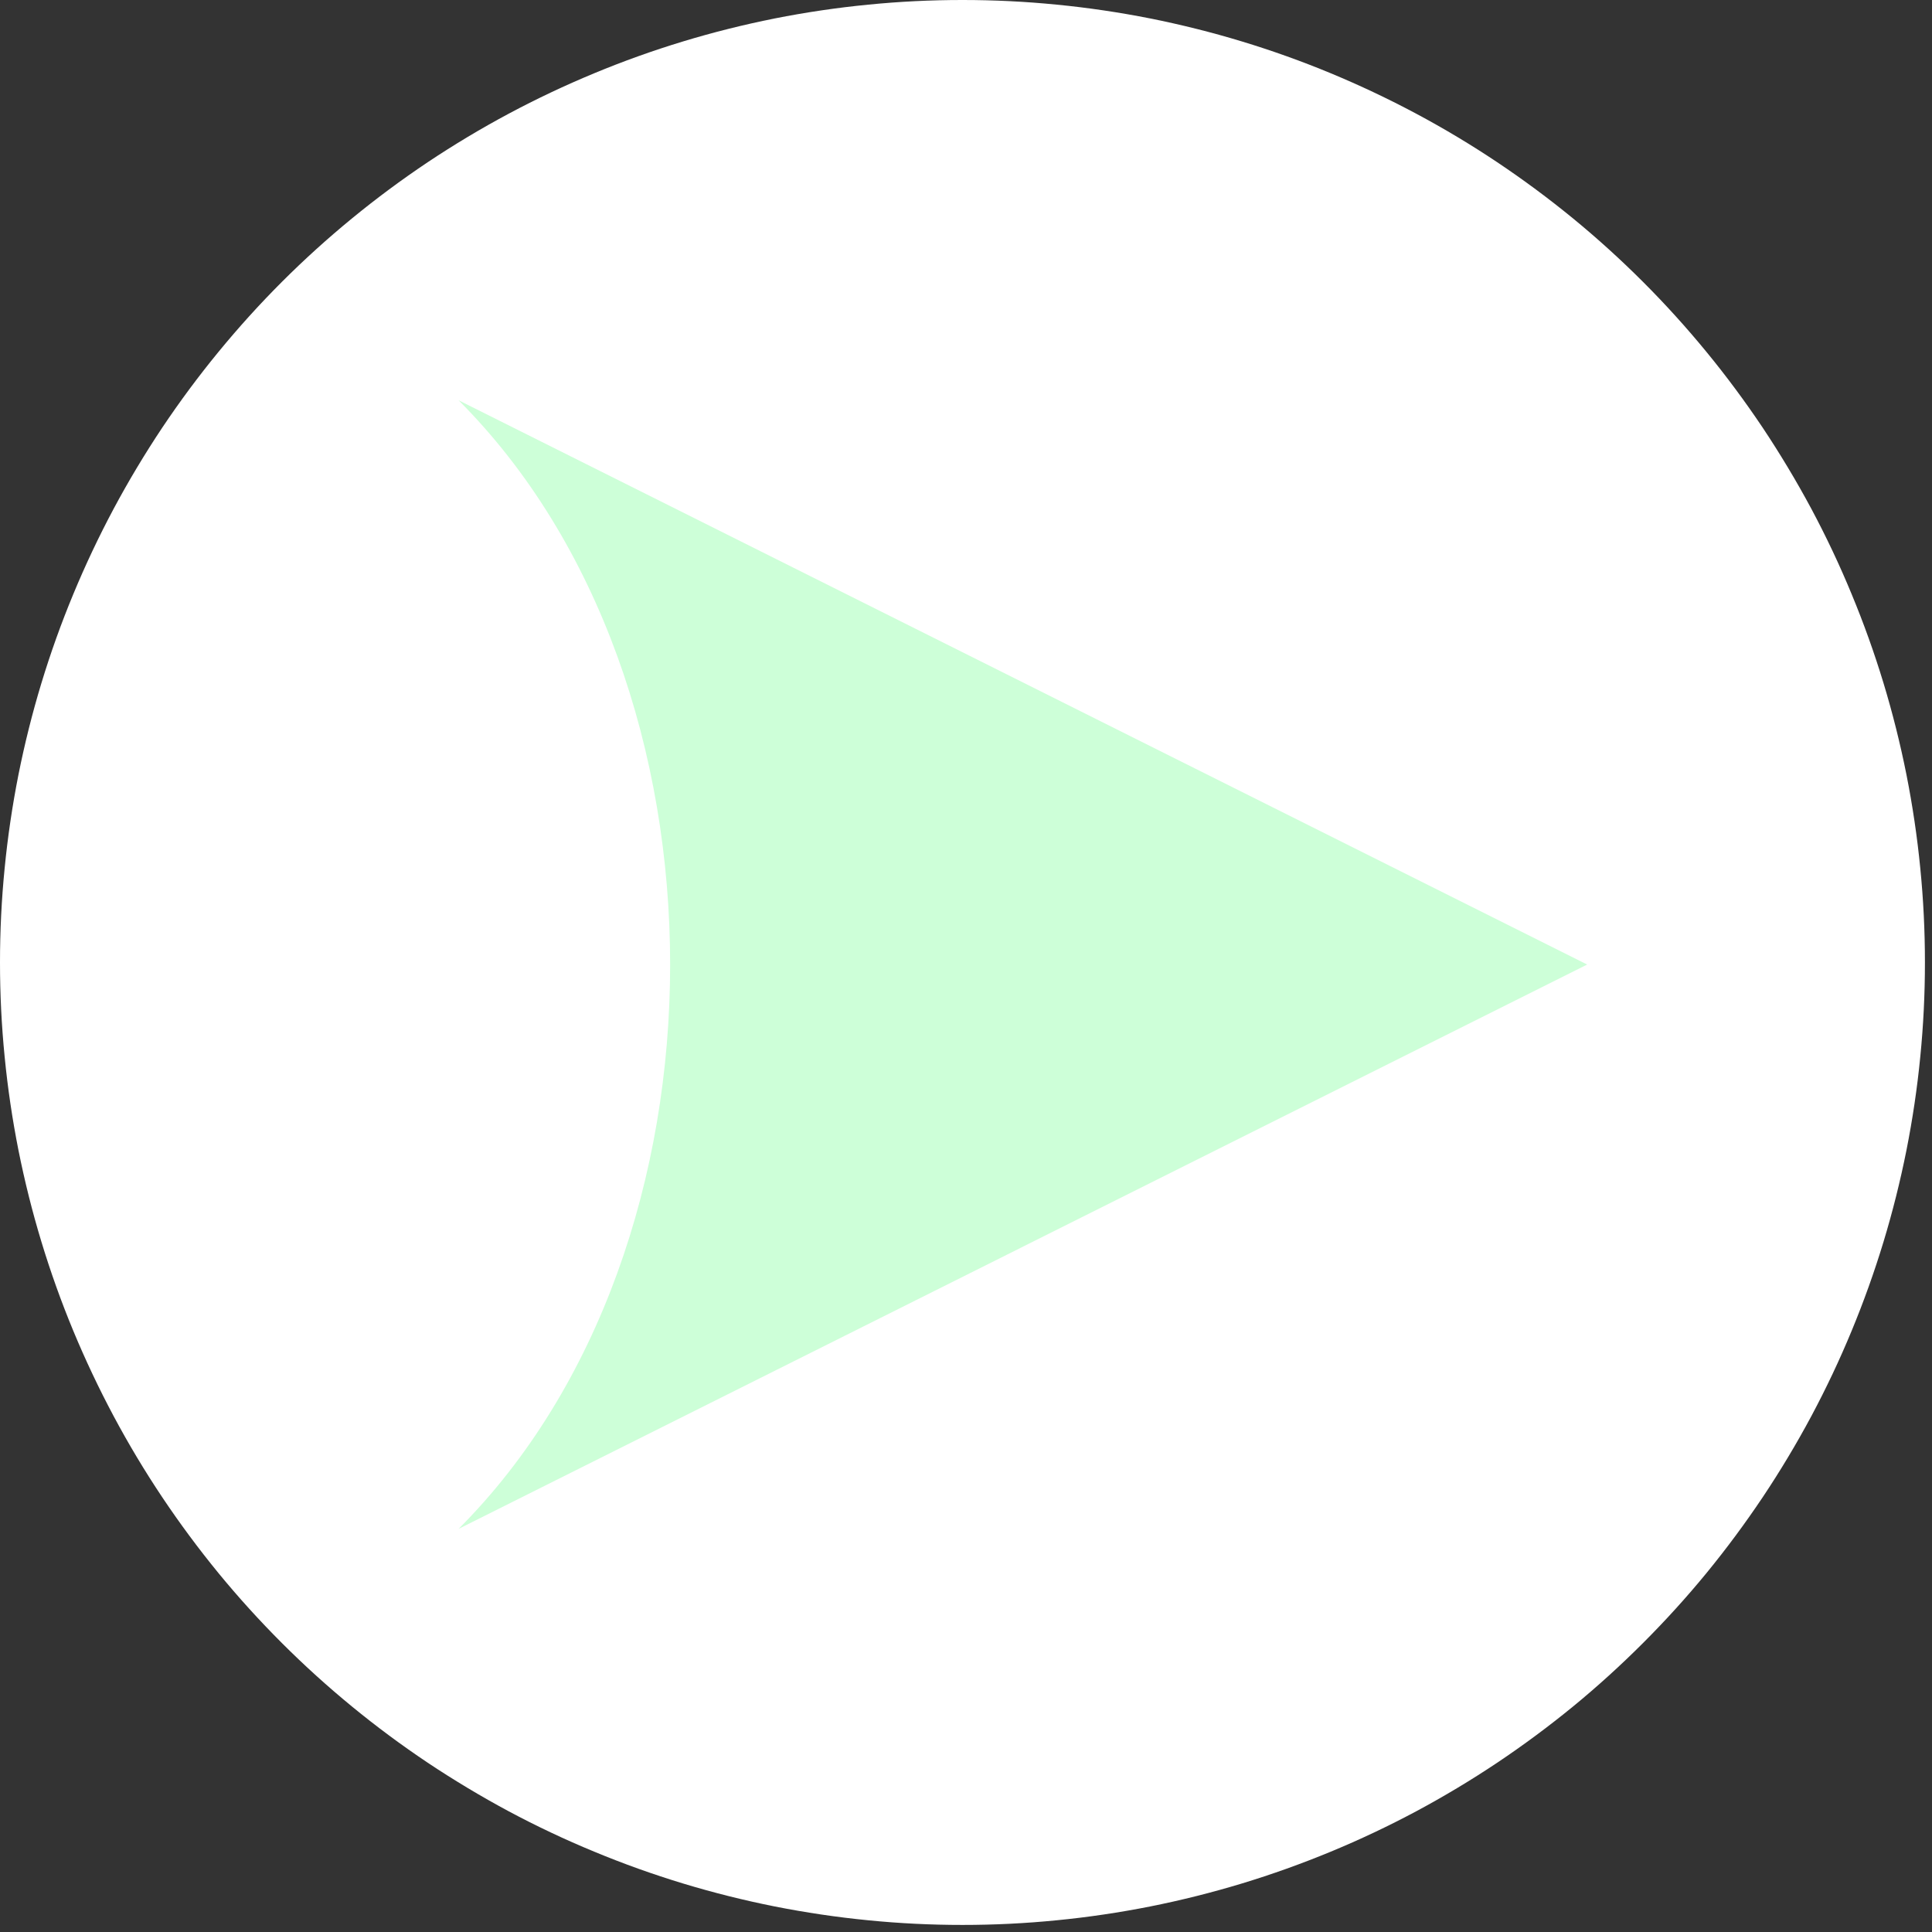 <svg xmlns="http://www.w3.org/2000/svg" xmlns:xlink="http://www.w3.org/1999/xlink" width="145" zoomAndPan="magnify" viewBox="0 0 108.75 108.75" height="145" preserveAspectRatio="xMidYMid meet" version="1.0"><rect x="0" y="0" width="108.75" height="108.75" fill="#333333" stroke="none"/><defs><clipPath id="b29a8d1c4d"><path d="M 0 0 L 108.5 0 L 108.5 108.5 L 0 108.5 Z M 0 0 " clip-rule="nonzero"/></clipPath><clipPath id="2673ad2d92"><path d="M 25.809 22.527 L 90 22.527 L 90 87 L 25.809 87 Z M 25.809 22.527 " clip-rule="nonzero"/></clipPath></defs><g clip-path="url(#b29a8d1c4d)"><path fill="#ffffff" d="M 108.352 54.176 C 108.352 55.949 108.266 57.719 108.09 59.488 C 107.918 61.254 107.656 63.004 107.312 64.746 C 106.965 66.484 106.535 68.203 106.02 69.902 C 105.504 71.602 104.906 73.27 104.227 74.91 C 103.551 76.547 102.793 78.148 101.957 79.715 C 101.117 81.281 100.207 82.801 99.223 84.273 C 98.234 85.75 97.18 87.172 96.055 88.547 C 94.93 89.918 93.738 91.23 92.484 92.484 C 91.23 93.738 89.918 94.93 88.547 96.055 C 87.172 97.18 85.75 98.234 84.273 99.223 C 82.801 100.207 81.281 101.117 79.715 101.957 C 78.148 102.793 76.547 103.551 74.91 104.227 C 73.27 104.906 71.602 105.504 69.902 106.02 C 68.203 106.535 66.484 106.965 64.746 107.312 C 63.004 107.656 61.254 107.918 59.488 108.09 C 57.719 108.266 55.949 108.352 54.176 108.352 C 52.402 108.352 50.633 108.266 48.867 108.09 C 47.102 107.918 45.348 107.656 43.605 107.312 C 41.867 106.965 40.148 106.535 38.449 106.02 C 36.75 105.504 35.082 104.906 33.445 104.227 C 31.805 103.551 30.203 102.793 28.637 101.957 C 27.074 101.117 25.555 100.207 24.078 99.223 C 22.602 98.234 21.18 97.18 19.809 96.055 C 18.438 94.93 17.121 93.738 15.867 92.484 C 14.613 91.23 13.422 89.918 12.297 88.547 C 11.172 87.172 10.117 85.75 9.129 84.273 C 8.145 82.801 7.234 81.281 6.398 79.715 C 5.562 78.148 4.805 76.547 4.125 74.91 C 3.445 73.27 2.848 71.602 2.332 69.902 C 1.816 68.203 1.387 66.484 1.039 64.746 C 0.695 63.004 0.434 61.254 0.262 59.488 C 0.086 57.719 0 55.949 0 54.176 C 0 52.402 0.086 50.633 0.262 48.867 C 0.434 47.102 0.695 45.348 1.039 43.605 C 1.387 41.867 1.816 40.148 2.332 38.449 C 2.848 36.75 3.445 35.082 4.125 33.445 C 4.805 31.805 5.562 30.203 6.398 28.637 C 7.234 27.074 8.145 25.555 9.129 24.078 C 10.117 22.602 11.172 21.18 12.297 19.809 C 13.422 18.438 14.613 17.121 15.867 15.867 C 17.121 14.613 18.438 13.422 19.809 12.297 C 21.18 11.172 22.602 10.117 24.078 9.129 C 25.555 8.145 27.074 7.234 28.637 6.398 C 30.203 5.562 31.805 4.805 33.445 4.125 C 35.082 3.445 36.75 2.848 38.449 2.332 C 40.148 1.816 41.867 1.387 43.605 1.039 C 45.348 0.695 47.102 0.434 48.867 0.262 C 50.633 0.086 52.402 0 54.176 0 C 55.949 0 57.719 0.086 59.488 0.262 C 61.254 0.434 63.004 0.695 64.746 1.039 C 66.484 1.387 68.203 1.816 69.902 2.332 C 71.602 2.848 73.27 3.445 74.91 4.125 C 76.547 4.805 78.148 5.562 79.715 6.398 C 81.281 7.234 82.801 8.145 84.273 9.129 C 85.75 10.117 87.172 11.172 88.547 12.297 C 89.918 13.422 91.23 14.613 92.484 15.867 C 93.738 17.121 94.93 18.438 96.055 19.809 C 97.18 21.18 98.234 22.602 99.223 24.078 C 100.207 25.555 101.117 27.074 101.957 28.637 C 102.793 30.203 103.551 31.805 104.227 33.445 C 104.906 35.082 105.504 36.75 106.02 38.449 C 106.535 40.148 106.965 41.867 107.312 43.605 C 107.656 45.348 107.918 47.102 108.09 48.867 C 108.266 50.633 108.352 52.402 108.352 54.176 Z M 108.352 54.176 " fill-opacity="1" fill-rule="nonzero"/></g><g clip-path="url(#2673ad2d92)"><path fill="#cdffd8" d="M 25.812 22.531 L 89.34 54.293 L 25.812 86.059 C 41.691 70.176 41.691 38.414 25.812 22.531 Z M 25.812 22.531 " fill-opacity="1" fill-rule="evenodd"/></g></svg>